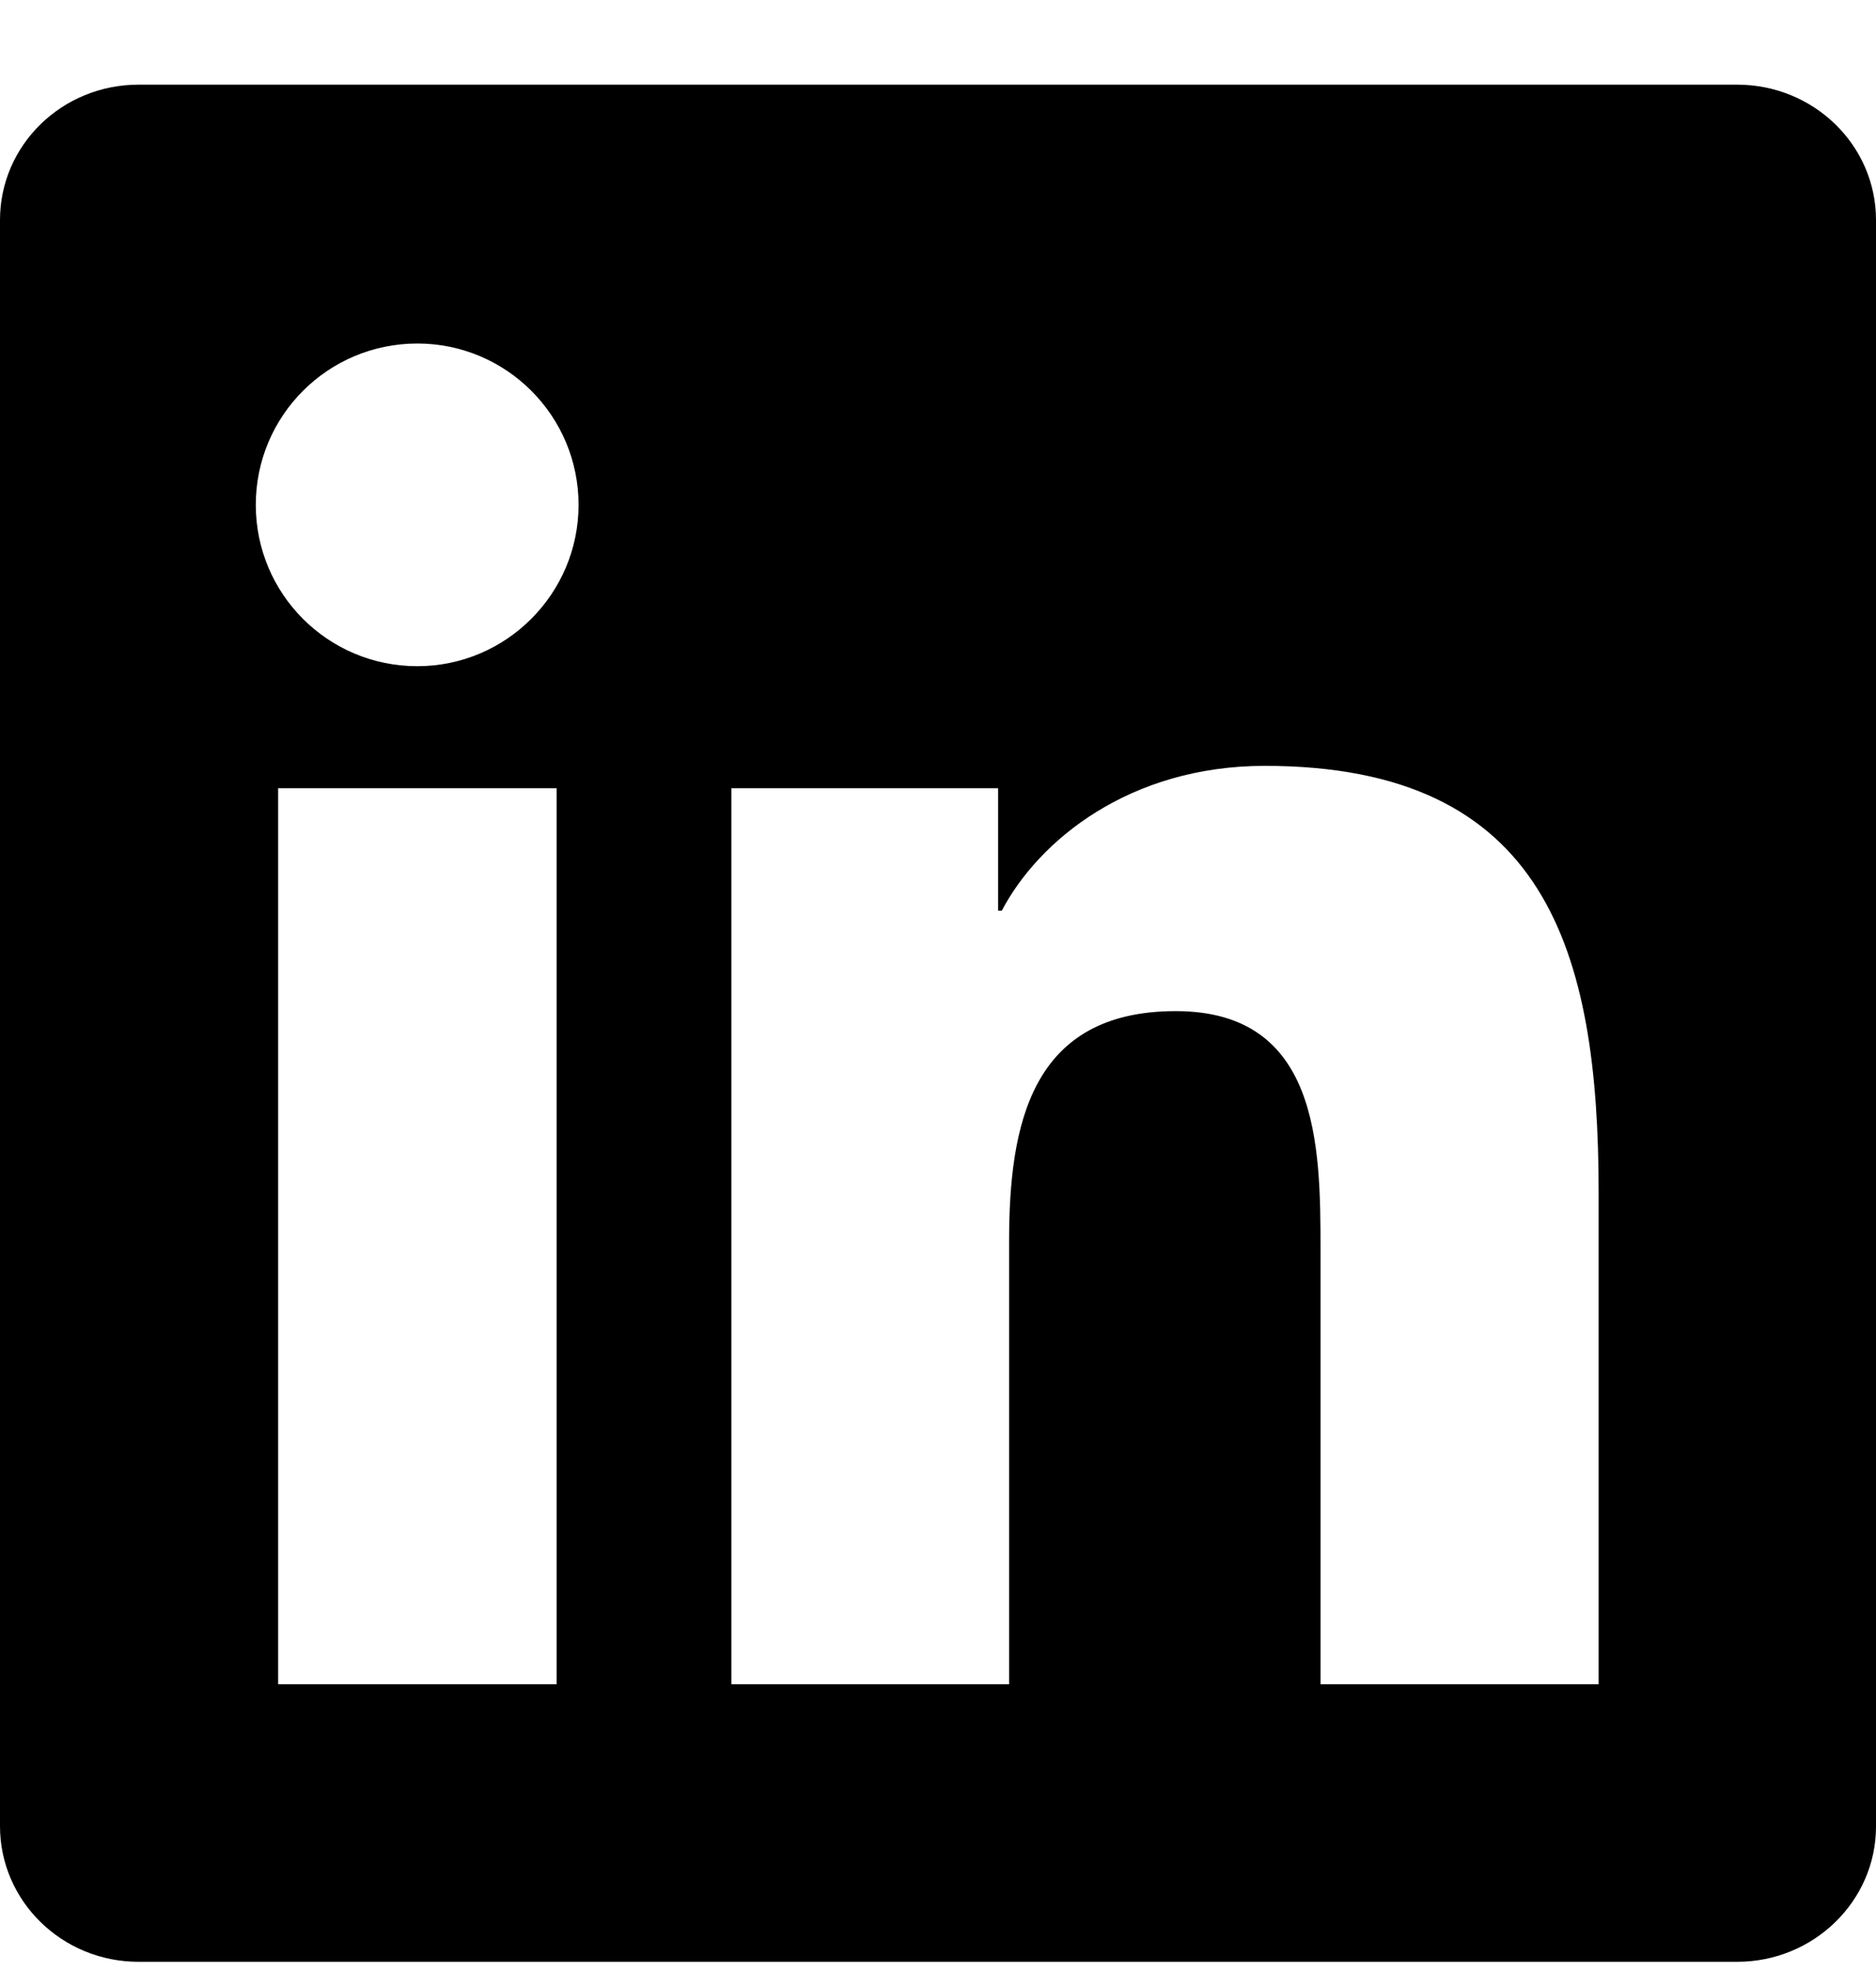 <svg width="20" height="21" viewBox="0 0 20 21" fill="none" xmlns="http://www.w3.org/2000/svg">
<g clip-path="url(#clip0_187_95563)">
<g clip-path="url(#clip1_187_95563)">
<path d="M18.52 0.902H1.477C0.66 0.902 0 1.547 0 2.344V19.457C0 20.254 0.66 20.902 1.477 20.902H18.52C19.336 20.902 20 20.254 20 19.461V2.344C20 1.547 19.336 0.902 18.52 0.902ZM5.934 17.945H2.965V8.398H5.934V17.945ZM4.449 7.098C3.496 7.098 2.727 6.328 2.727 5.379C2.727 4.43 3.496 3.66 4.449 3.66C5.398 3.66 6.168 4.43 6.168 5.379C6.168 6.324 5.398 7.098 4.449 7.098ZM17.043 17.945H14.078V13.305C14.078 12.199 14.059 10.773 12.535 10.773C10.992 10.773 10.758 11.98 10.758 13.227V17.945H7.797V8.398H10.641V9.703H10.68C11.074 8.953 12.043 8.16 13.484 8.16C16.488 8.16 17.043 10.137 17.043 12.707V17.945Z" fill="black"/>
</g>
</g>
<defs>
<clipPath id="clip0_187_95563">
<rect width="20" height="20" fill="white" transform="translate(0 0.902)"/>
</clipPath>
<clipPath id="clip1_187_95563">
<rect width="20" height="20" fill="white" transform="translate(0 0.902)"/>
</clipPath>
</defs>
</svg>
